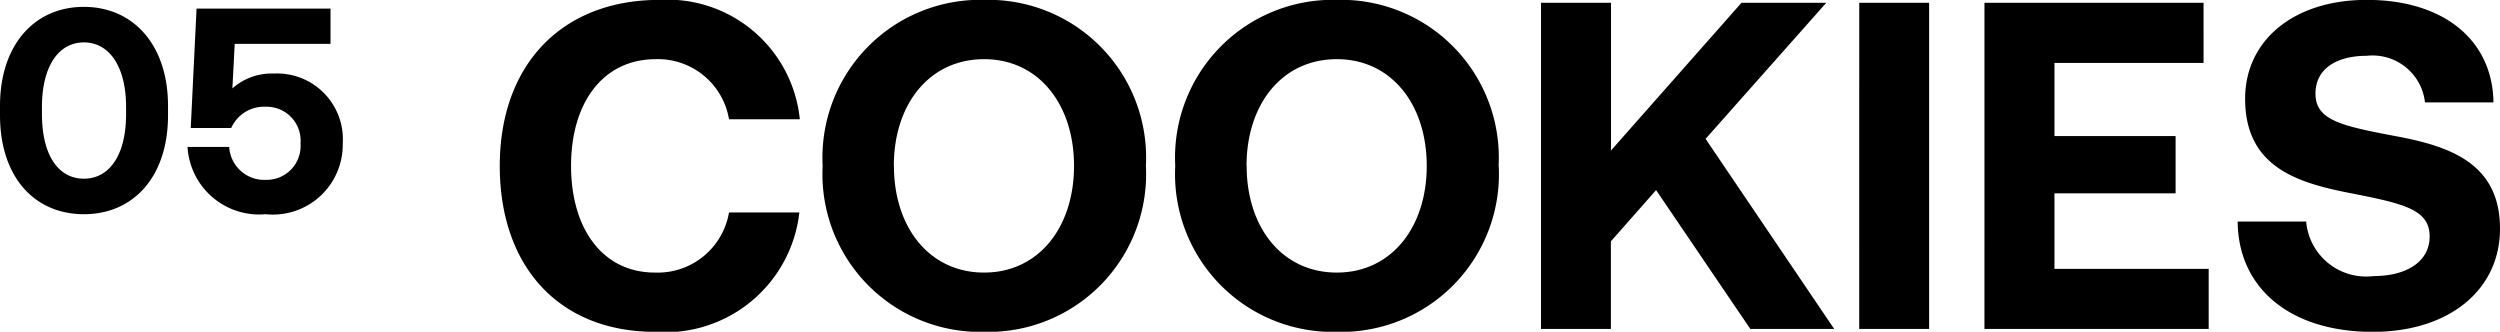 <svg xmlns="http://www.w3.org/2000/svg" width="85.85" height="11.392" viewBox="0 0 85.85 11.392">
  <g id="img_bnr_title5" transform="translate(-30.35 -1138.704)">
    <path id="パス_60815" data-name="パス 60815" d="M5.856.1A4.63,4.63,0,0,0,10.8-4H8.384A2.483,2.483,0,0,1,5.84-1.936c-1.808,0-2.88-1.52-2.88-3.664,0-2.16,1.088-3.664,2.912-3.664A2.474,2.474,0,0,1,8.384-7.2h2.432A4.567,4.567,0,0,0,6-11.3C2.608-11.3.512-9.04.512-5.6S2.528.1,5.856.1ZM22.7-5.6a5.416,5.416,0,0,0-5.552-5.7A5.416,5.416,0,0,0,11.6-5.6,5.416,5.416,0,0,0,17.152.1,5.416,5.416,0,0,0,22.7-5.6Zm-8.656,0c0-2.112,1.216-3.664,3.1-3.664,1.872,0,3.088,1.552,3.088,3.664s-1.216,3.664-3.088,3.664C15.264-1.936,14.048-3.488,14.048-5.6Zm20.768,0a5.416,5.416,0,0,0-5.552-5.7,5.416,5.416,0,0,0-5.552,5.7A5.416,5.416,0,0,0,29.264.1,5.416,5.416,0,0,0,34.816-5.6Zm-8.656,0c0-2.112,1.216-3.664,3.1-3.664,1.872,0,3.088,1.552,3.088,3.664s-1.216,3.664-3.088,3.664C27.376-1.936,26.16-3.488,26.16-5.6Zm10.112-5.6V0h2.4V-3.008l1.552-1.76L43.456,0h2.88L41.92-6.528,46.064-11.2H43.152l-4.48,5.072V-11.2Zm10.928,0V0h2.4V-11.2Zm4.3,0V0h7.7V-2.064H53.9V-4.656h4.16V-6.624H53.9V-9.136h5.12V-11.2ZM64.832.1C67.456.1,69.2-1.344,69.2-3.44c0-2.224-1.68-2.832-3.6-3.184-1.856-.352-2.736-.544-2.736-1.456,0-.864.736-1.3,1.76-1.3a1.812,1.812,0,0,1,2,1.6h2.352c-.032-2.144-1.712-3.52-4.352-3.52-2.528,0-4.176,1.408-4.176,3.392,0,2.272,1.664,2.864,3.552,3.232,1.872.368,2.784.56,2.784,1.5,0,.88-.816,1.36-1.92,1.36a2.066,2.066,0,0,1-2.32-1.872H60.192C60.208-1.408,61.984.1,64.832.1Z" transform="translate(47 1150)"/>
    <path id="パス_60816" data-name="パス 60816" d="M.35-3.66v.32C.35-1.21,1.54.06,3.23.06s2.89-1.27,2.89-3.4v-.32c0-2.09-1.19-3.4-2.89-3.4S.35-5.75.35-3.66Zm4.33.05v.22c0,1.45-.59,2.23-1.45,2.23S1.79-1.94,1.79-3.39v-.22c0-1.44.59-2.23,1.44-2.23S4.68-5.05,4.68-3.61ZM7.1-7,6.9-2.9H8.29a1.229,1.229,0,0,1,1.18-.73,1.166,1.166,0,0,1,1.2,1.26A1.165,1.165,0,0,1,9.48-1.12,1.206,1.206,0,0,1,8.22-2.25H6.79A2.464,2.464,0,0,0,9.47.06a2.4,2.4,0,0,0,2.65-2.43,2.257,2.257,0,0,0-2.36-2.4,2.023,2.023,0,0,0-1.43.51l.08-1.53H11.7V-7Z" transform="translate(30 1146)"/>
  </g>
</svg>
